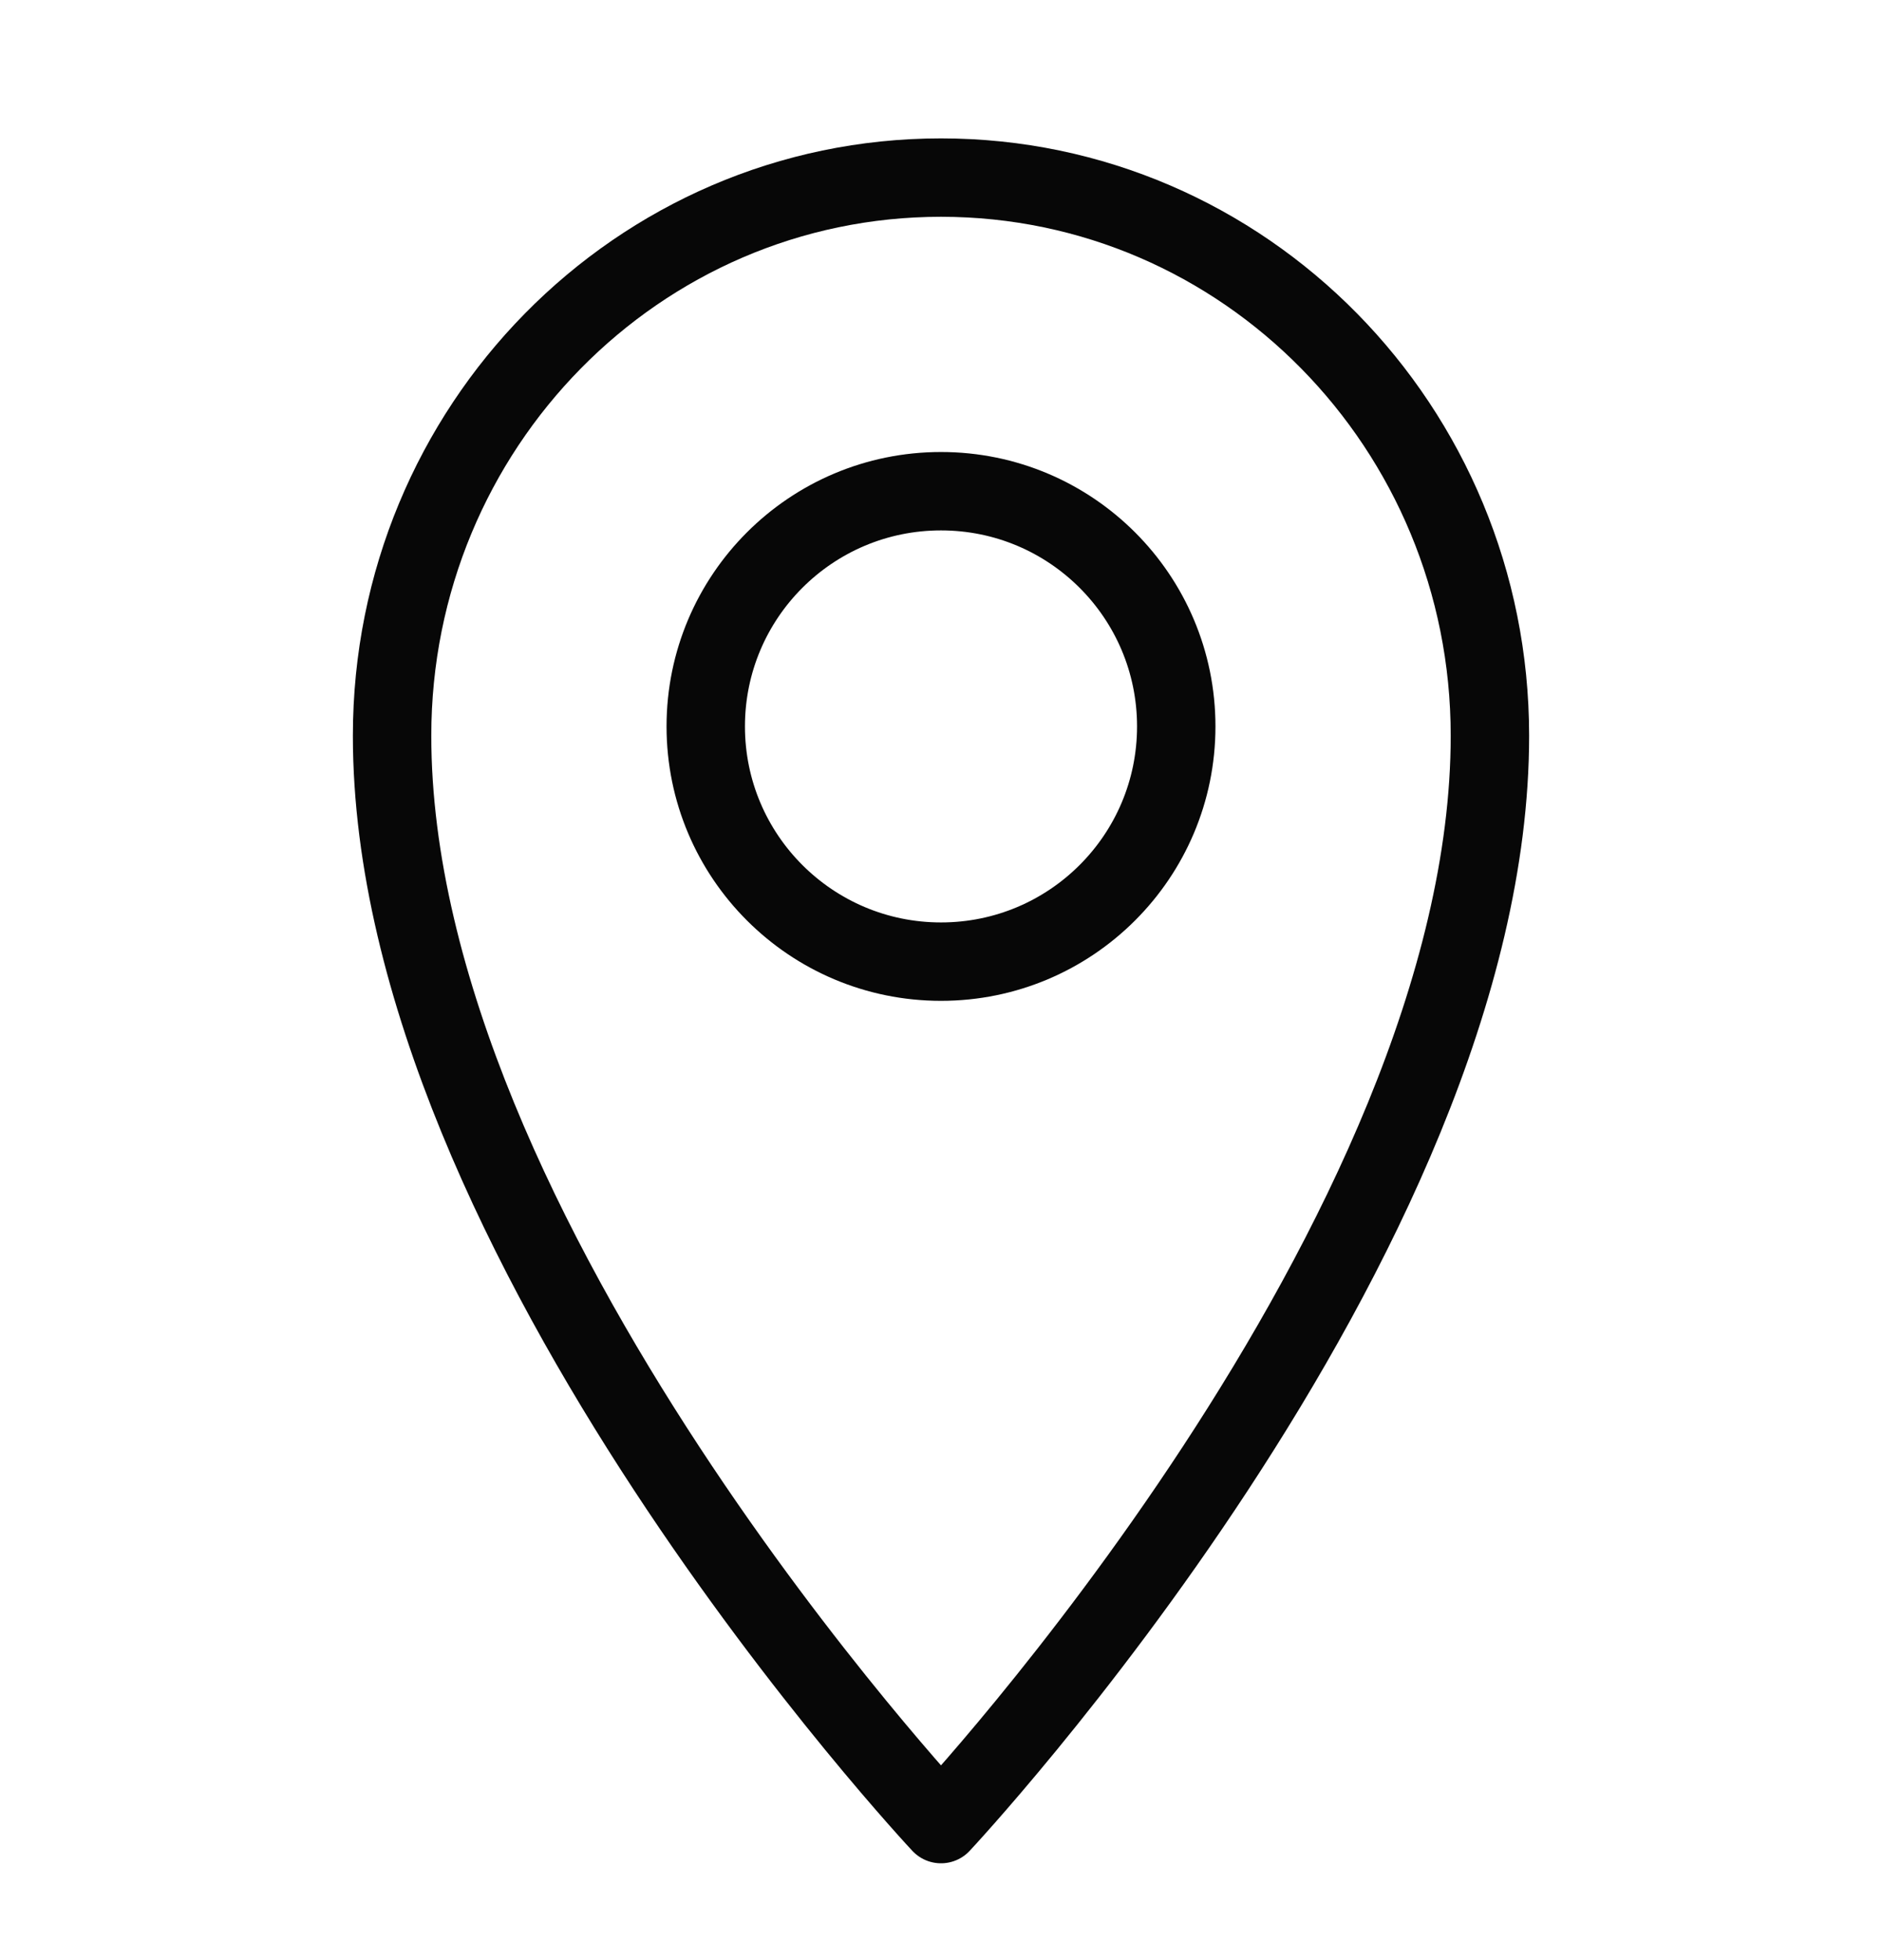 <svg width="24" height="25" viewBox="0 0 24 25" fill="none" xmlns="http://www.w3.org/2000/svg">
<path d="M12 2.265C8.133 2.265 5 5.451 5 9.384C5 15.791 12 23.265 12 23.265C12 23.265 19 15.791 19 9.384C19 5.451 15.867 2.265 12 2.265Z" stroke="#070707" stroke-linecap="round" stroke-linejoin="round"/>
<path d="M12 12.265C13.657 12.265 15 10.922 15 9.265C15 7.608 13.657 6.265 12 6.265C10.343 6.265 9 7.608 9 9.265C9 10.922 10.343 12.265 12 12.265Z" stroke="#070707" stroke-linecap="round" stroke-linejoin="round"/>
</svg>
